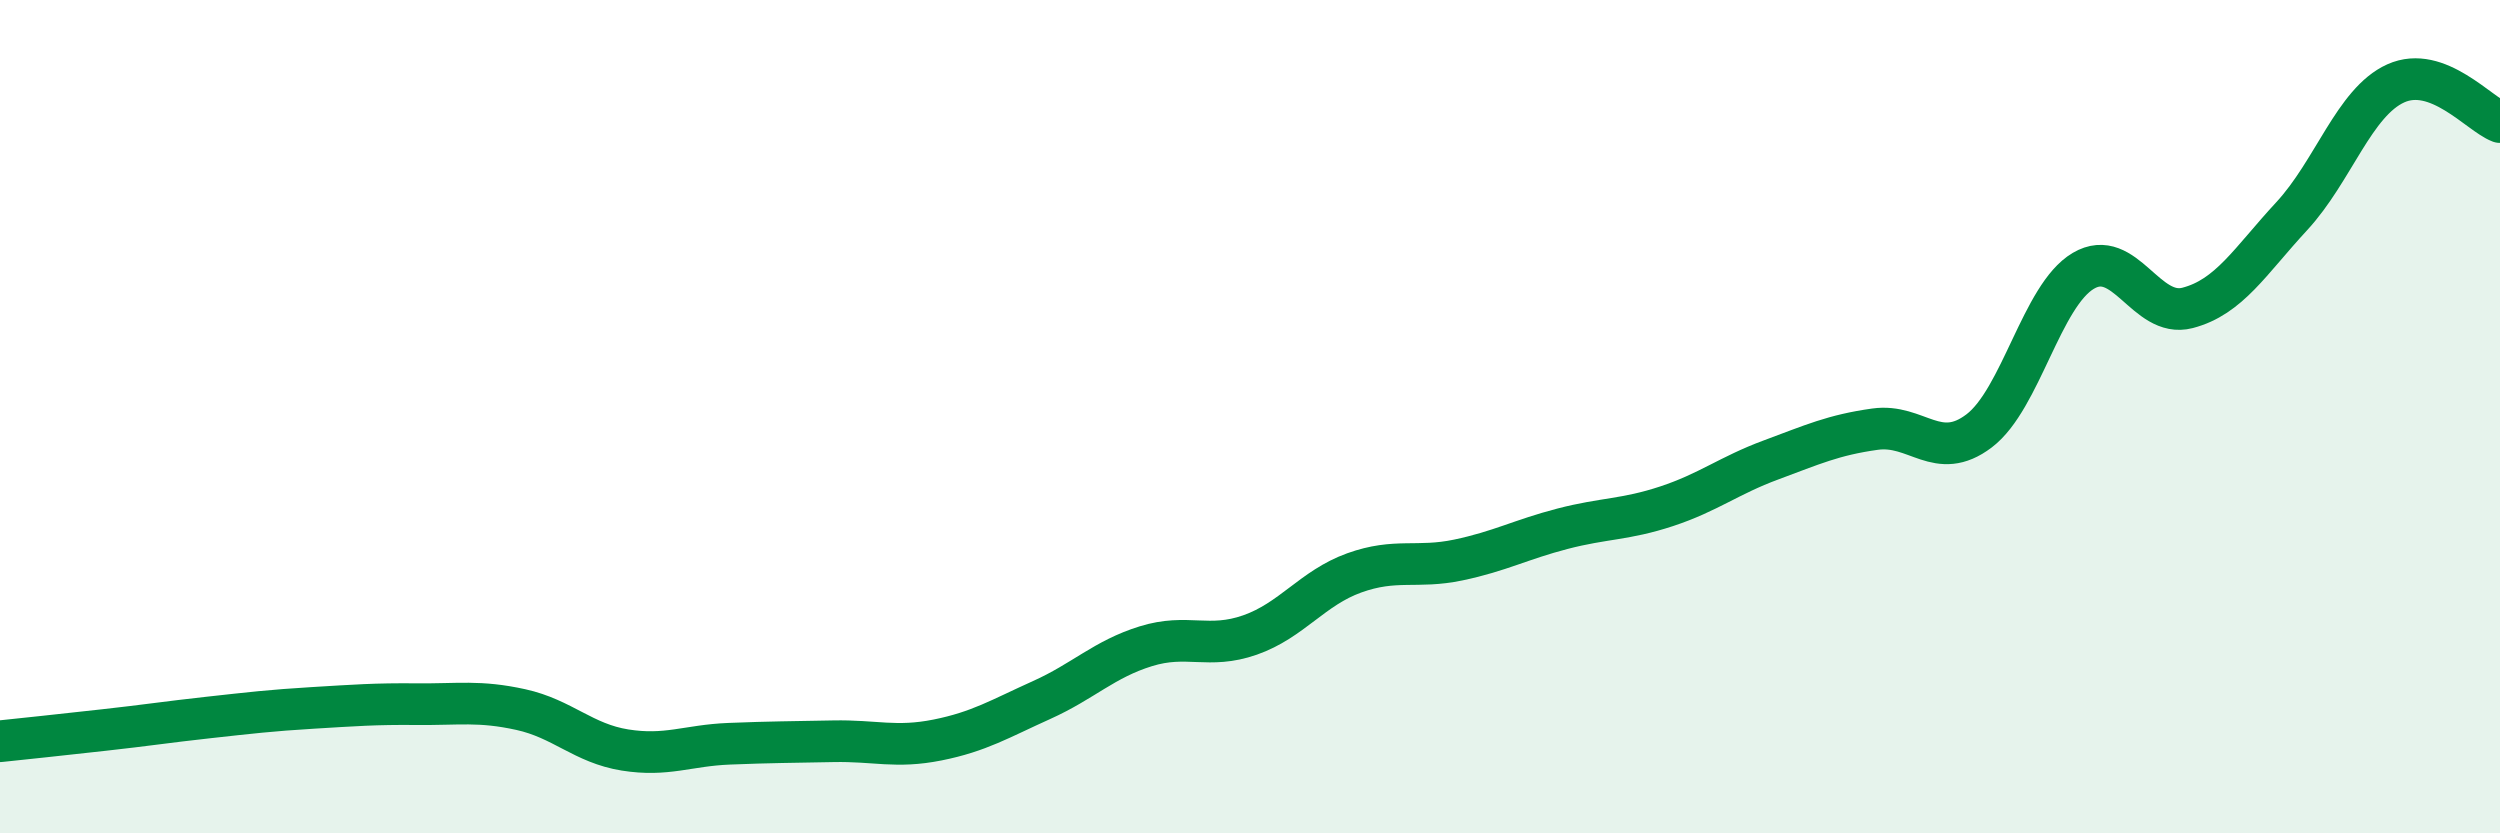 
    <svg width="60" height="20" viewBox="0 0 60 20" xmlns="http://www.w3.org/2000/svg">
      <path
        d="M 0,17.79 C 0.5,17.74 1.5,17.63 2.5,17.52 C 3.5,17.41 4,17.33 5,17.22 C 6,17.11 6.5,17.05 7.5,16.99 C 8.5,16.93 9,16.89 10,16.9 C 11,16.91 11.5,16.81 12.5,17.03 C 13.5,17.25 14,17.84 15,18 C 16,18.16 16.5,17.89 17.5,17.85 C 18.5,17.81 19,17.81 20,17.79 C 21,17.77 21.5,17.96 22.5,17.76 C 23.5,17.56 24,17.25 25,16.8 C 26,16.35 26.5,15.82 27.5,15.51 C 28.5,15.2 29,15.59 30,15.24 C 31,14.89 31.5,14.11 32.5,13.75 C 33.5,13.39 34,13.65 35,13.44 C 36,13.23 36.5,12.95 37.5,12.69 C 38.5,12.43 39,12.48 40,12.15 C 41,11.82 41.5,11.41 42.5,11.04 C 43.5,10.67 44,10.44 45,10.3 C 46,10.16 46.5,11.1 47.5,10.34 C 48.5,9.58 49,7.09 50,6.5 C 51,5.91 51.5,7.65 52.5,7.39 C 53.5,7.13 54,6.27 55,5.19 C 56,4.11 56.5,2.45 57.5,2 C 58.5,1.55 59.5,2.74 60,2.93L60 20L0 20Z"
        fill="#008740"
        opacity="0.1"
        stroke-linecap="round"
        stroke-linejoin="round"
      />
      <path
        d="M 0,17.79 C 0.5,17.74 1.5,17.63 2.5,17.52 C 3.5,17.41 4,17.33 5,17.22 C 6,17.11 6.5,17.05 7.5,16.99 C 8.5,16.93 9,16.89 10,16.9 C 11,16.91 11.5,16.81 12.5,17.03 C 13.5,17.25 14,17.84 15,18 C 16,18.16 16.5,17.89 17.5,17.85 C 18.5,17.81 19,17.81 20,17.79 C 21,17.77 21.5,17.96 22.5,17.76 C 23.5,17.56 24,17.25 25,16.8 C 26,16.35 26.5,15.82 27.5,15.51 C 28.5,15.2 29,15.59 30,15.24 C 31,14.89 31.5,14.11 32.5,13.75 C 33.5,13.39 34,13.65 35,13.44 C 36,13.23 36.5,12.95 37.5,12.69 C 38.5,12.43 39,12.48 40,12.15 C 41,11.82 41.5,11.41 42.5,11.04 C 43.5,10.67 44,10.44 45,10.3 C 46,10.16 46.5,11.1 47.5,10.34 C 48.5,9.58 49,7.09 50,6.5 C 51,5.91 51.5,7.65 52.5,7.39 C 53.5,7.13 54,6.27 55,5.19 C 56,4.11 56.5,2.45 57.5,2 C 58.5,1.55 59.5,2.74 60,2.93"
        stroke="#008740"
        stroke-width="1"
        fill="none"
        stroke-linecap="round"
        stroke-linejoin="round"
      />
    </svg>
  